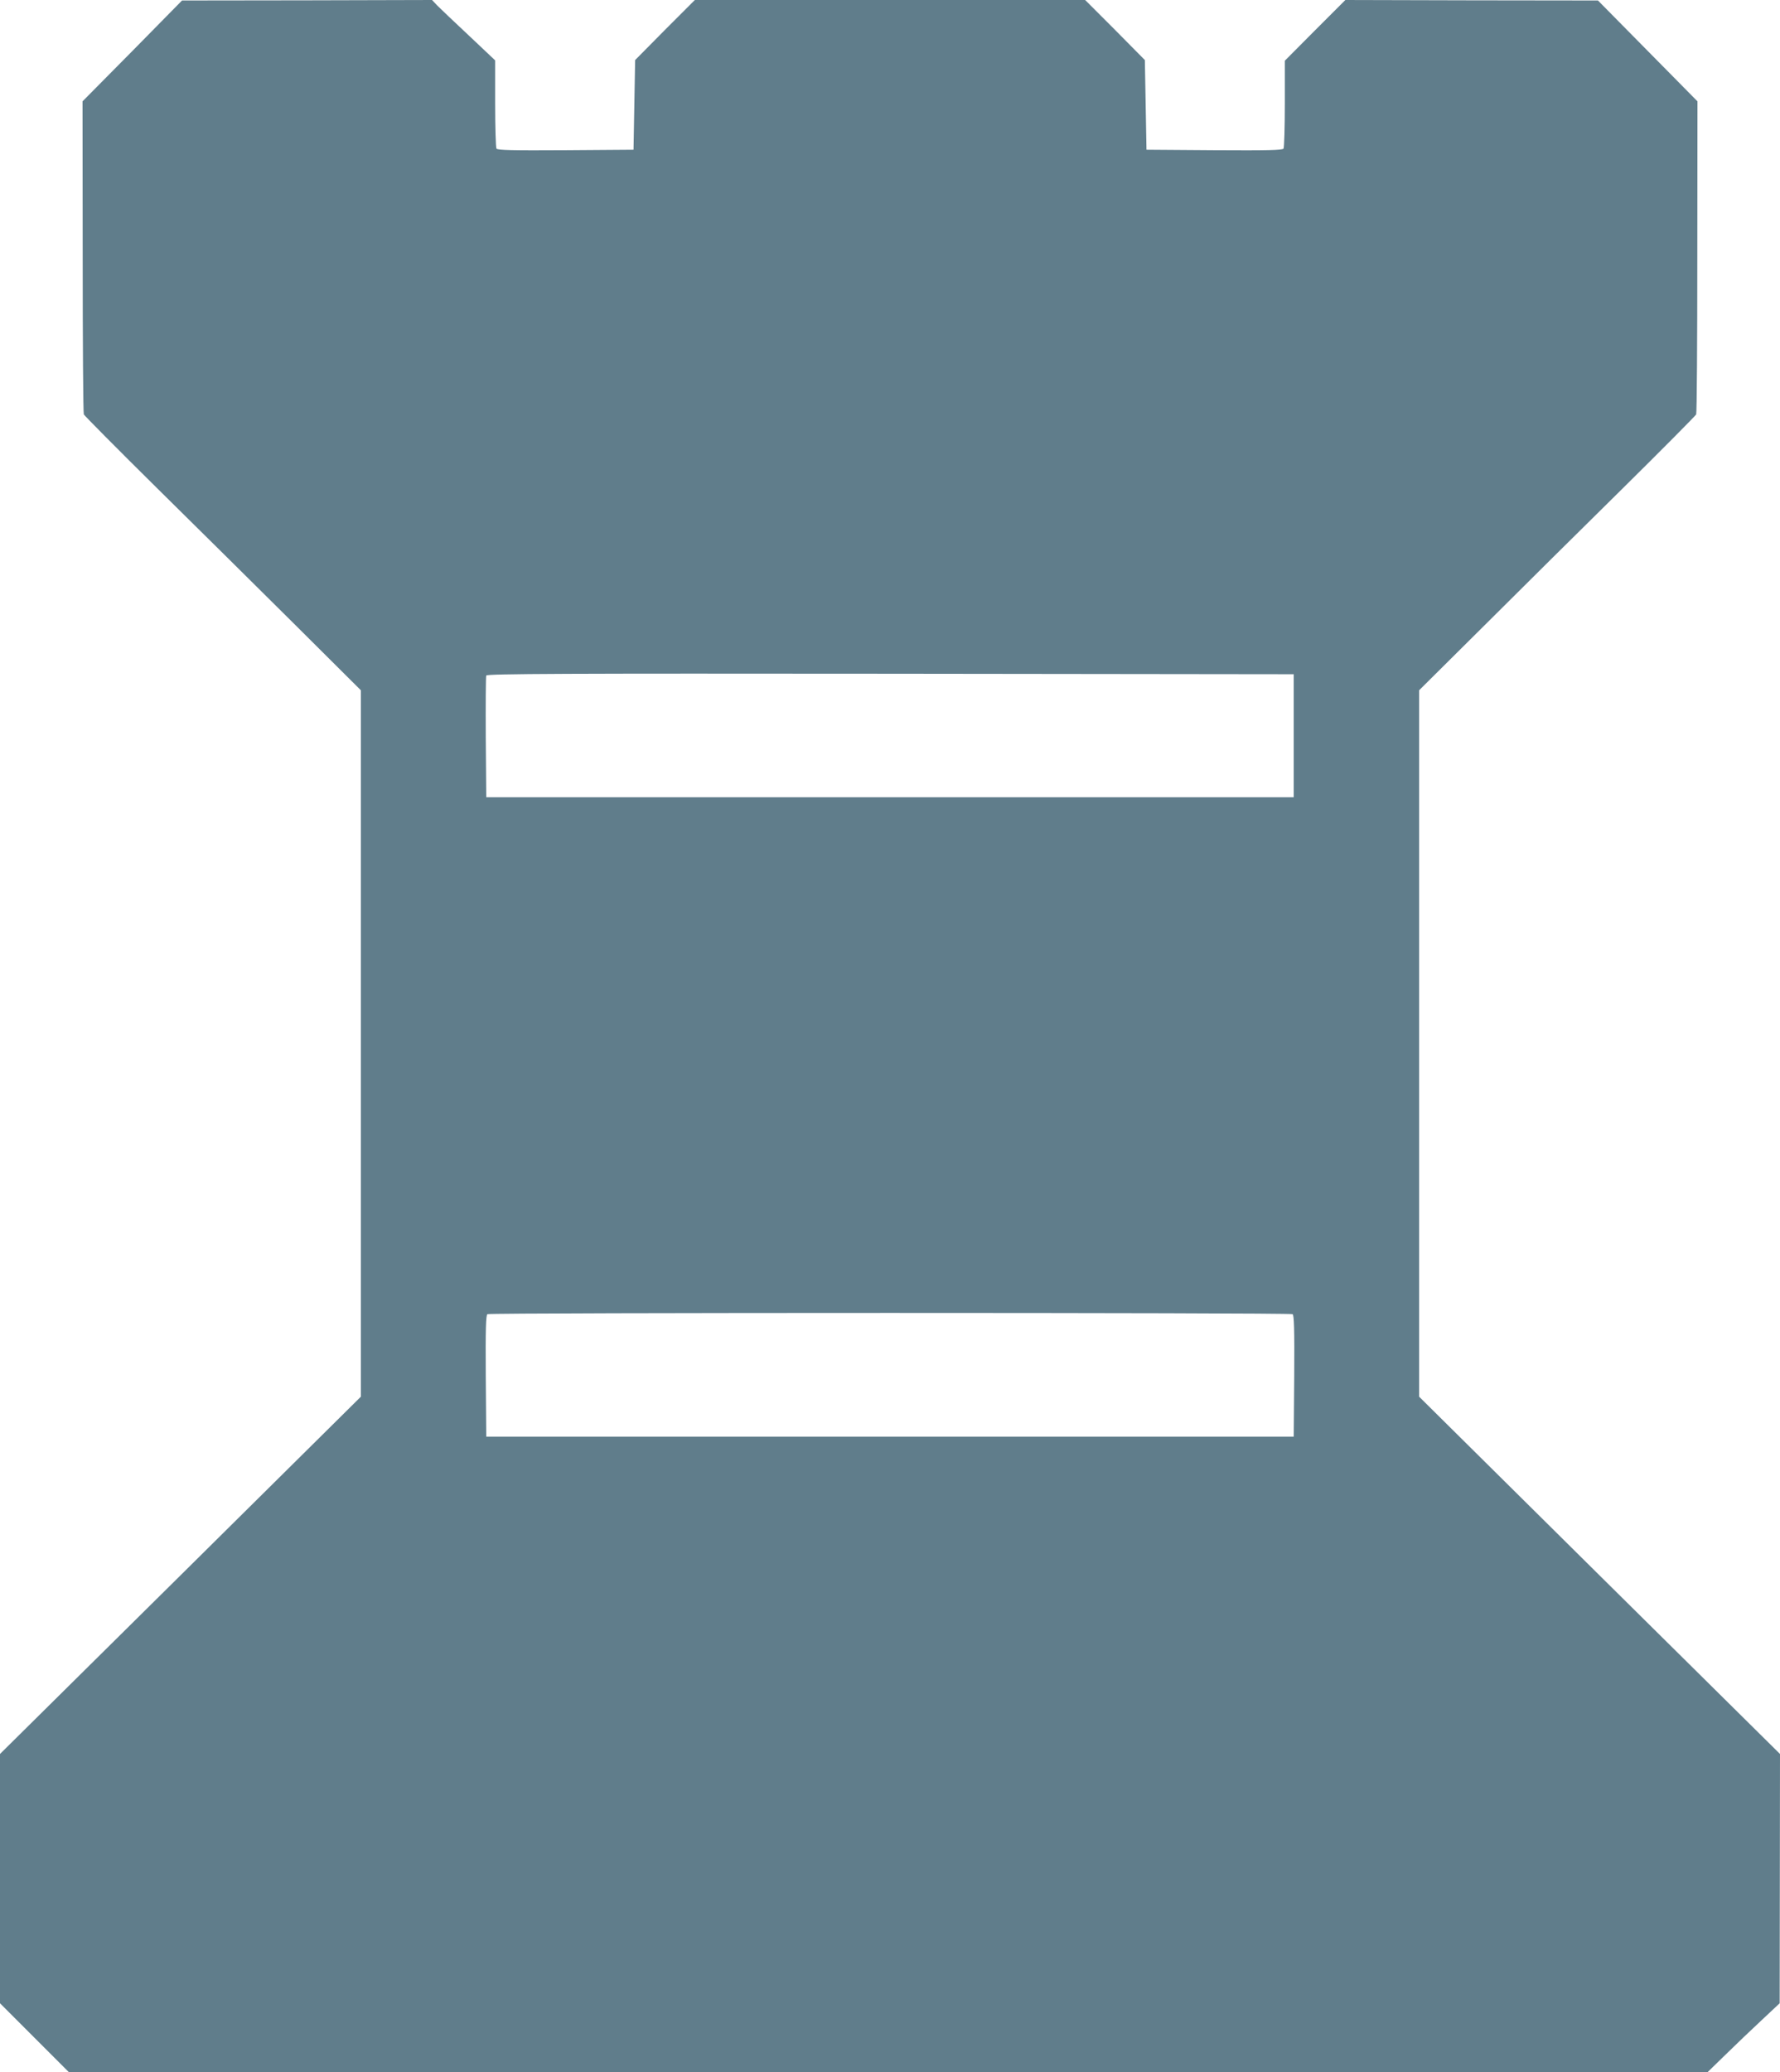 <?xml version="1.0" standalone="no"?>
<!DOCTYPE svg PUBLIC "-//W3C//DTD SVG 20010904//EN"
 "http://www.w3.org/TR/2001/REC-SVG-20010904/DTD/svg10.dtd">
<svg version="1.0" xmlns="http://www.w3.org/2000/svg"
 width="1100pt" height="1280pt" viewBox="0 0 1100 1280"
 preserveAspectRatio="xMidYMid meet">
<g transform="translate(0,1280) scale(0.1,-0.1)"
fill="#607d8b" stroke="none">
<path d="M818 12485 l-308 -311 1 -959 c0 -528 3 -967 7 -975 4 -8 207 -213
452 -455 245 -241 628 -621 853 -844 l407 -405 0 -2182 0 -2182 -1115 -1104
-1115 -1103 0 -770 0 -770 213 -213 212 -212 5064 0 5064 0 111 108 c61 60
161 155 223 213 l111 104 1 770 1 770 -1115 1103 -1115 1104 0 2182 0 2182
408 405 c224 223 607 603 852 844 245 242 448 447 452 455 4 8 7 447 7 975 l1
959 -307 311 -308 312 -781 1 -780 2 -187 -187 -187 -188 0 -265 c0 -146 -4
-271 -8 -278 -7 -10 -99 -12 -428 -10 l-419 3 -5 277 -5 277 -184 186 -185
185 -1206 0 -1206 0 -185 -185 -184 -186 -5 -277 -5 -277 -419 -3 c-329 -2
-421 0 -428 10 -4 7 -8 133 -8 279 l0 266 -162 153 c-90 84 -178 168 -196 186
l-32 34 -773 -2 -772 -1 -307 -312z m7177 -4230 l0 -380 -2495 0 -2495 0 -3
370 c-1 203 0 376 3 382 3 11 504 13 2497 11 l2493 -3 0 -380z m-7 -3573 c9
-7 12 -90 10 -383 l-3 -374 -2495 0 -2495 0 -3 374 c-2 293 1 376 10 383 17
10 4959 10 4976 0z"/>
</g>
</svg>
